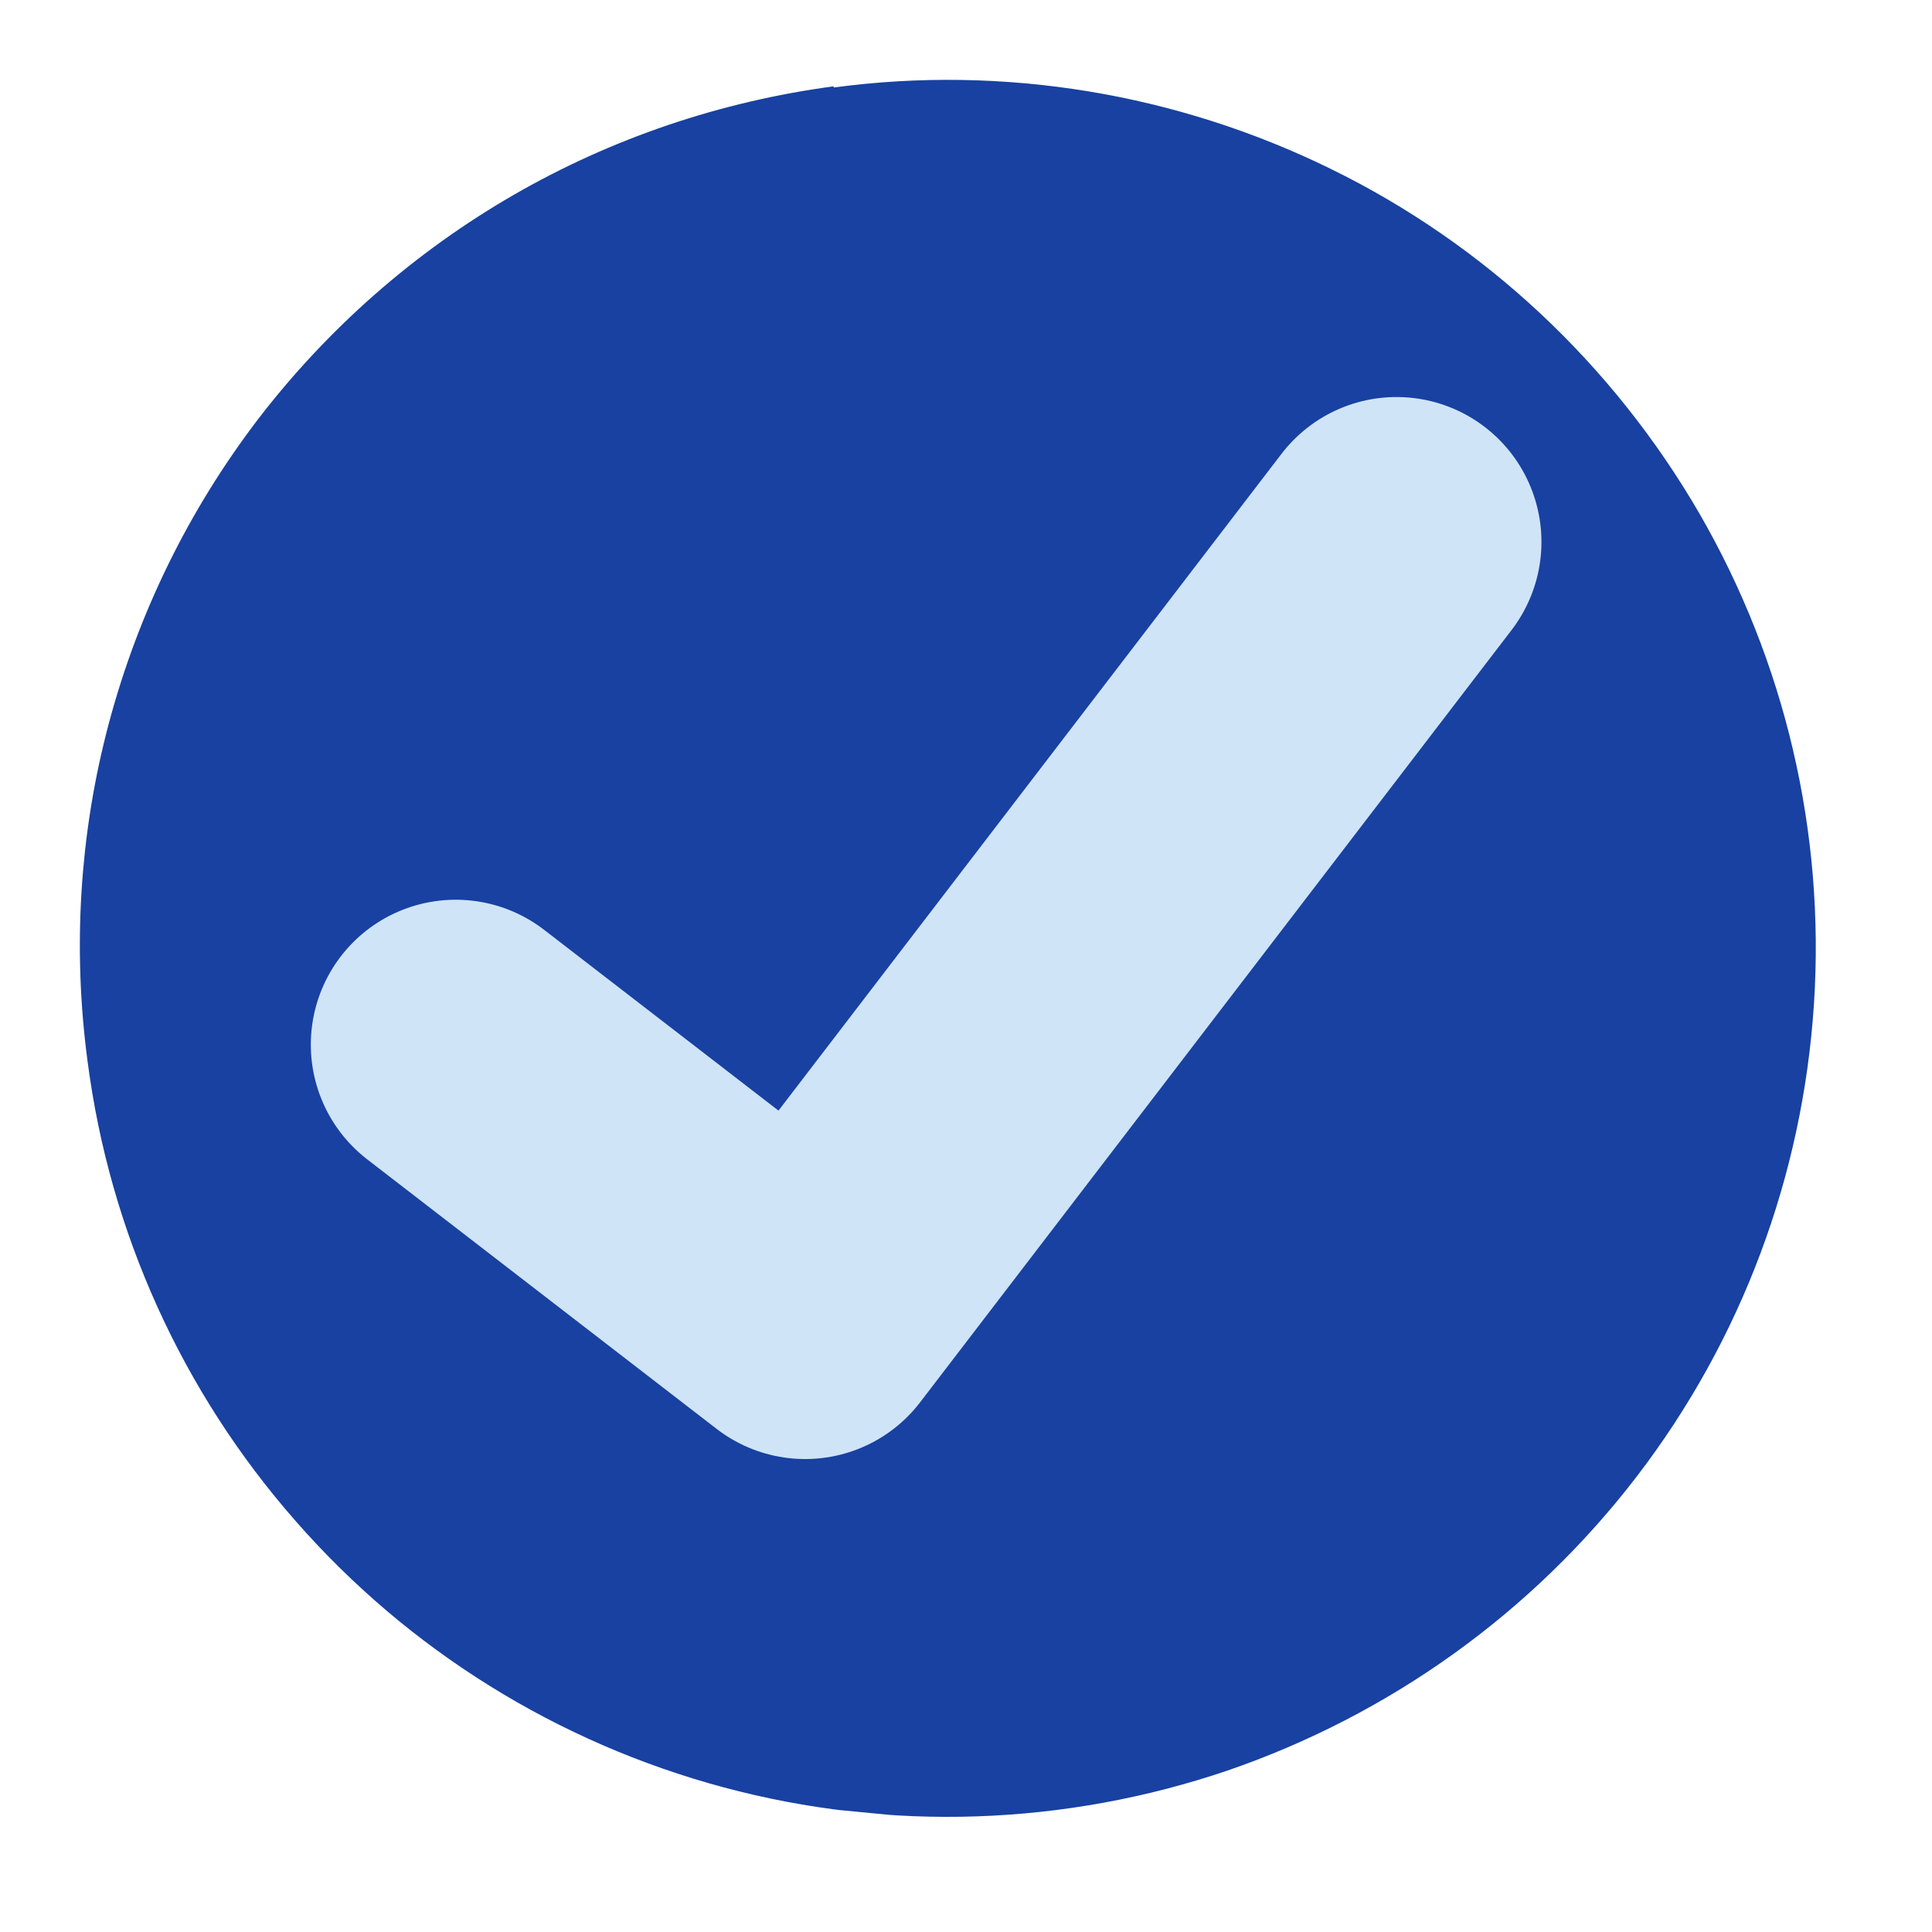 <svg xmlns="http://www.w3.org/2000/svg" width="40" height="40" viewBox="0 0 40 40" fill="none"><g clip-path="url(#clip0_109_1830)"><path d="M17.259 1.812C20.779 1.337 24.37 1.936 27.555 3.498C30.751 5.062 33.395 7.551 35.179 10.622C36.962 13.705 37.787 17.234 37.556 20.787C37.325 24.34 36.055 27.742 33.888 30.568C31.721 33.394 28.77 35.504 25.41 36.659C22.04 37.801 18.416 37.927 14.981 37.005C11.547 36.083 8.459 34.165 6.122 31.493C3.773 28.819 2.274 25.513 1.814 21.981C1.501 19.643 1.644 17.261 2.254 14.974C2.864 12.687 3.91 10.555 5.346 8.675C6.781 6.806 8.577 5.224 10.623 4.042C12.668 2.86 14.924 2.1 17.262 1.787L17.259 1.812Z" fill="#1841A1"></path><path d="M28.914 11.22L16.669 27.208L9.435 21.628" stroke="#CFE4F7" stroke-width="6" stroke-linecap="round" stroke-linejoin="round"></path></g><defs><clipPath id="clip0_109_1830"><rect width="35.96" height="35.96" fill="white" transform="translate(3.465) rotate(5.529)"></rect></clipPath></defs></svg>